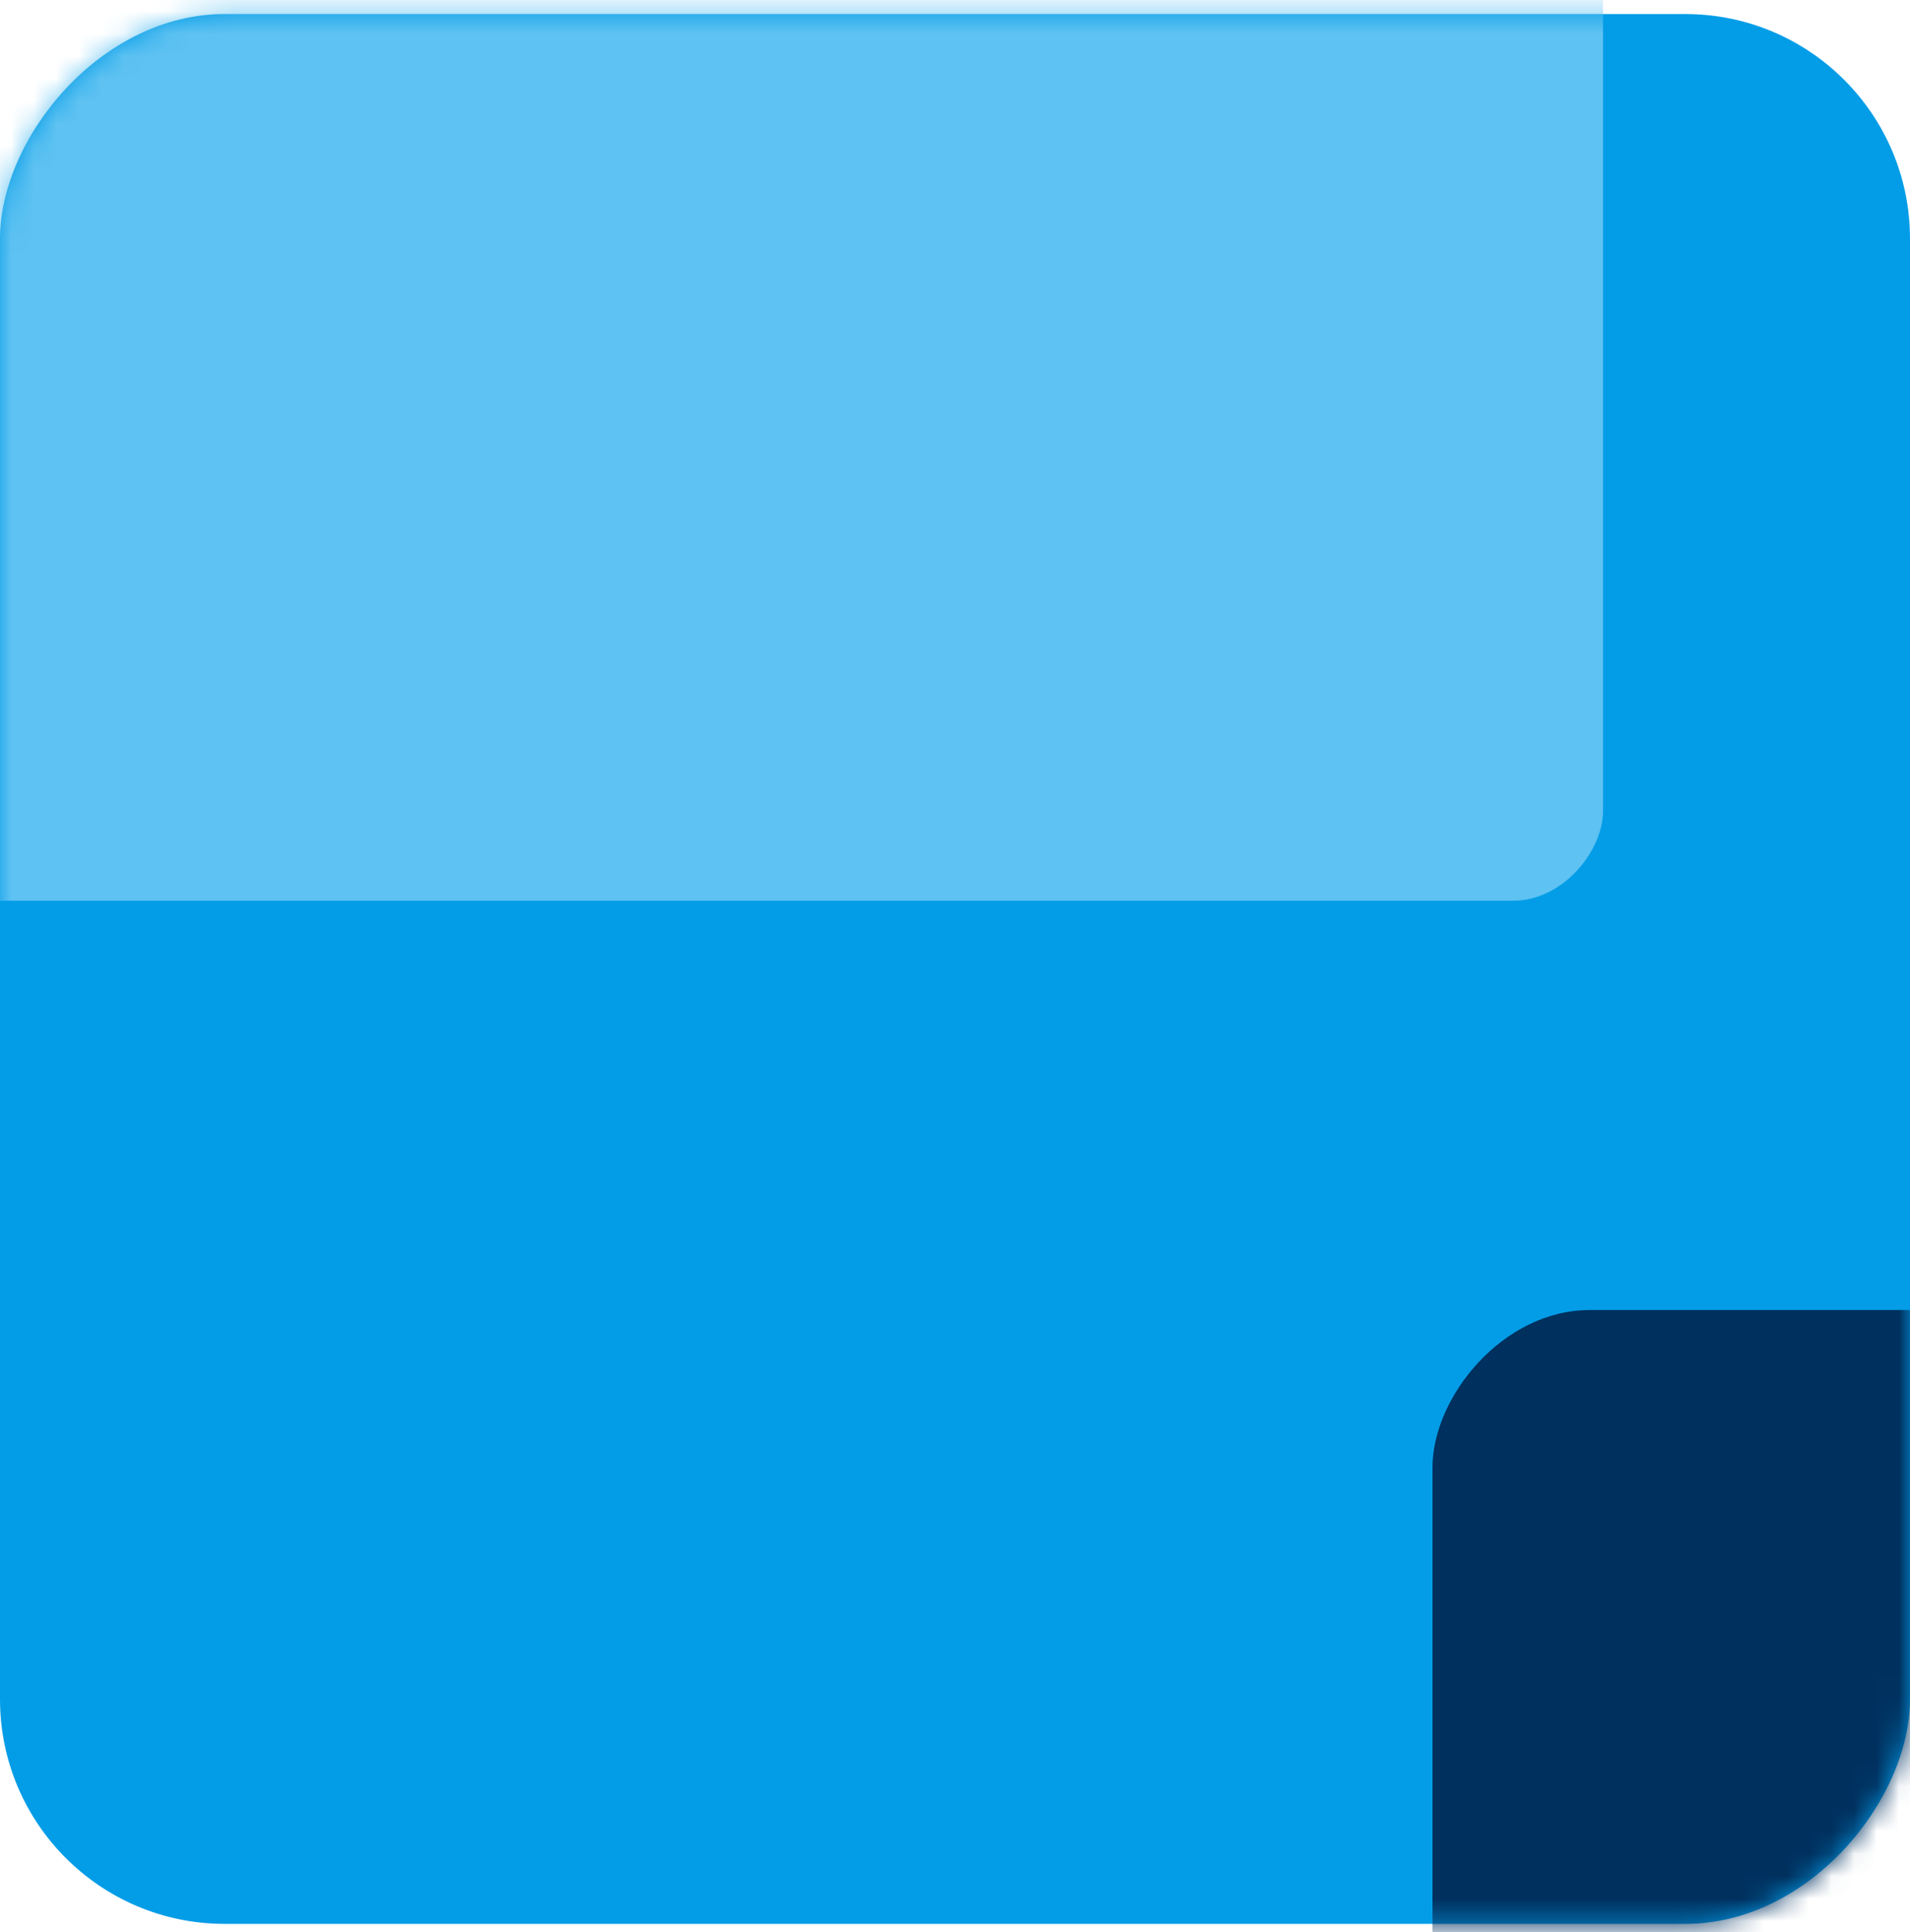 <svg width="85" height="86" viewBox="0 0 85 86" fill="none" xmlns="http://www.w3.org/2000/svg">
<rect width="85" height="85" rx="10" transform="matrix(1 8.74228e-08 8.74228e-08 -1 0 85.625)" fill="#039DE7"/>
<mask id="mask0_48_1261" style="mask-type:alpha" maskUnits="userSpaceOnUse" x="0" y="0" width="85" height="86">
<rect width="85" height="85" rx="10" transform="matrix(1 8.74228e-08 8.74228e-08 -1 0 85.625)" fill="white"/>
</mask>
<g mask="url(#mask0_48_1261)">
<rect width="85" height="85" rx="4" transform="matrix(1 8.74228e-08 8.74228e-08 -1 -13.661 40.089)" fill="#5EC2F2"/>
<rect width="85" height="85" rx="7" transform="matrix(1 8.74228e-08 8.74228e-08 -1 63.75 143.304)" fill="#00305E"/>
</g>
</svg>
